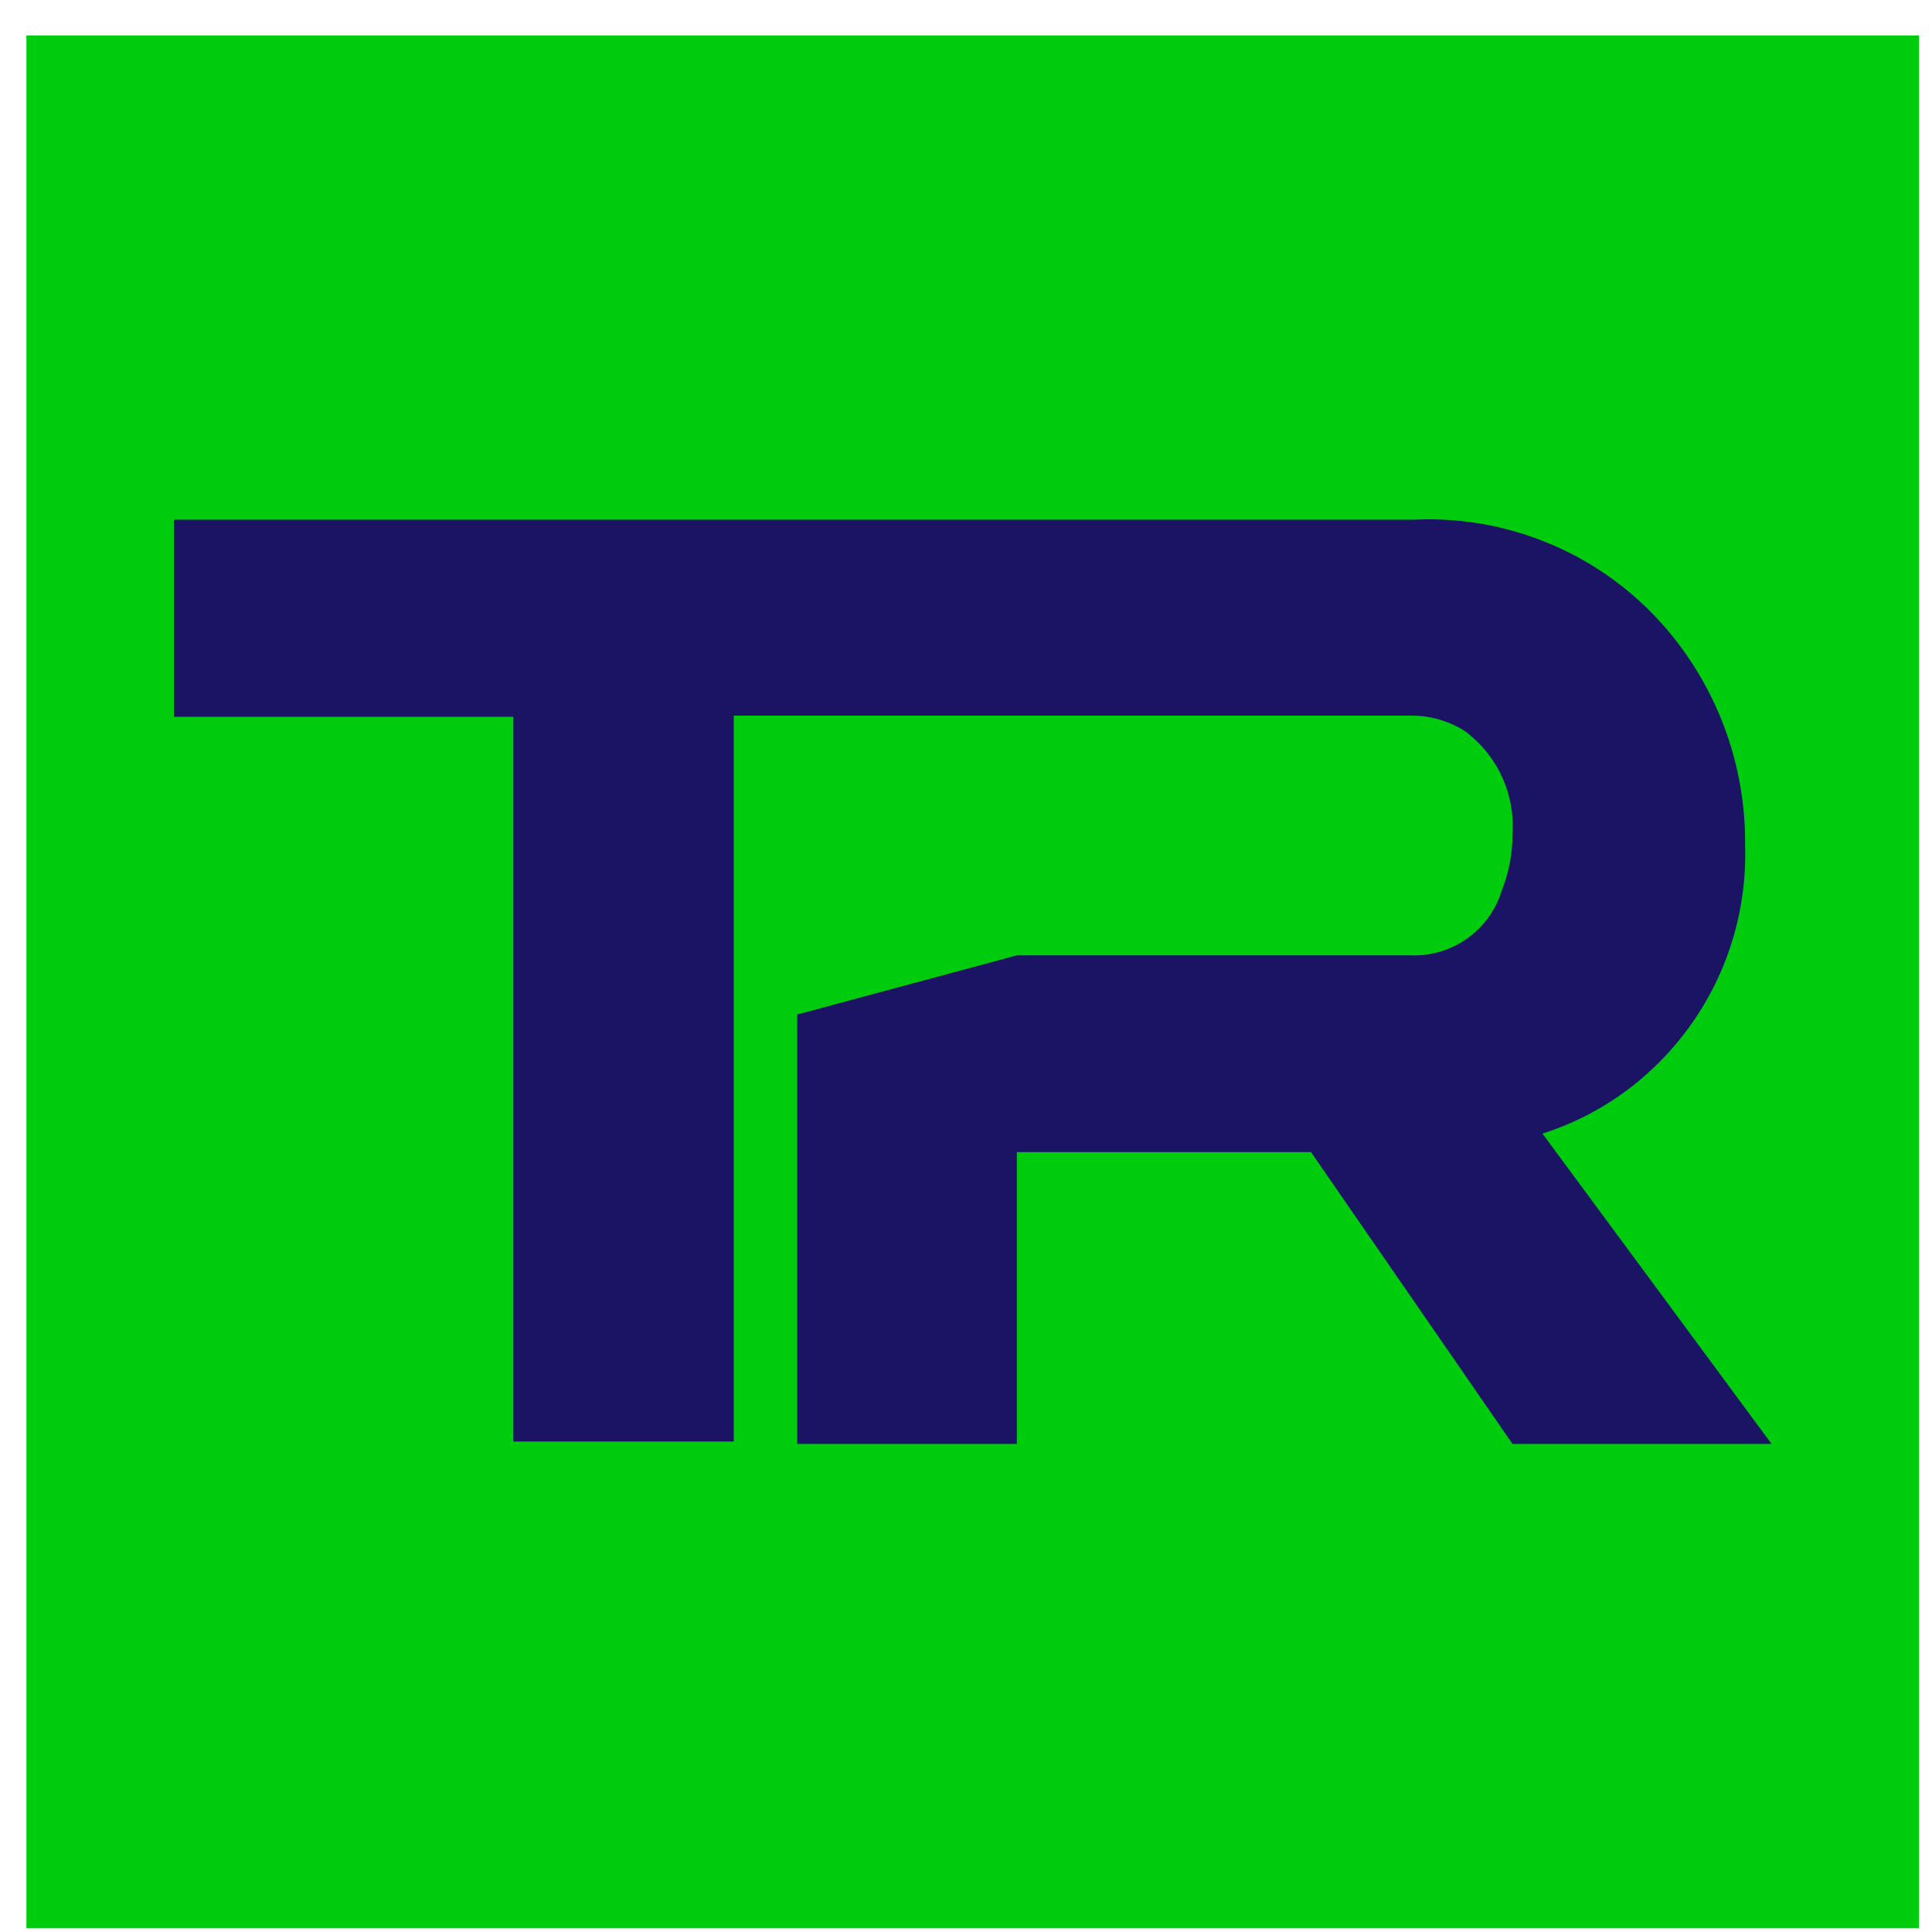 <svg width="49" height="49" viewBox="0 0 49 49" fill="none" xmlns="http://www.w3.org/2000/svg">
<path d="M48.67 0.9H0.67V48.9H48.67V0.9Z" fill="#00CC0E"/>
<path d="M39.12 28.75C40.179 28.414 41.148 27.839 41.95 27.07C42.709 26.347 43.307 25.471 43.705 24.501C44.103 23.531 44.292 22.488 44.26 21.44C44.278 19.596 43.684 17.799 42.57 16.33C41.791 15.297 40.772 14.47 39.601 13.921C38.429 13.373 37.142 13.118 35.85 13.18H4.41V18.18H13.02V36.56H18.61V18.15H35.79C36.271 18.148 36.743 18.283 37.15 18.54C37.556 18.84 37.879 19.237 38.091 19.695C38.302 20.153 38.395 20.657 38.36 21.16C38.361 21.646 38.269 22.128 38.09 22.58C37.942 23.07 37.637 23.498 37.221 23.796C36.805 24.095 36.302 24.247 35.79 24.23H25.79L20.22 25.73V36.62H25.79V29.22H33.25L38.36 36.62H44.93L39.12 28.75Z" fill="#1B1464"/>
</svg>

